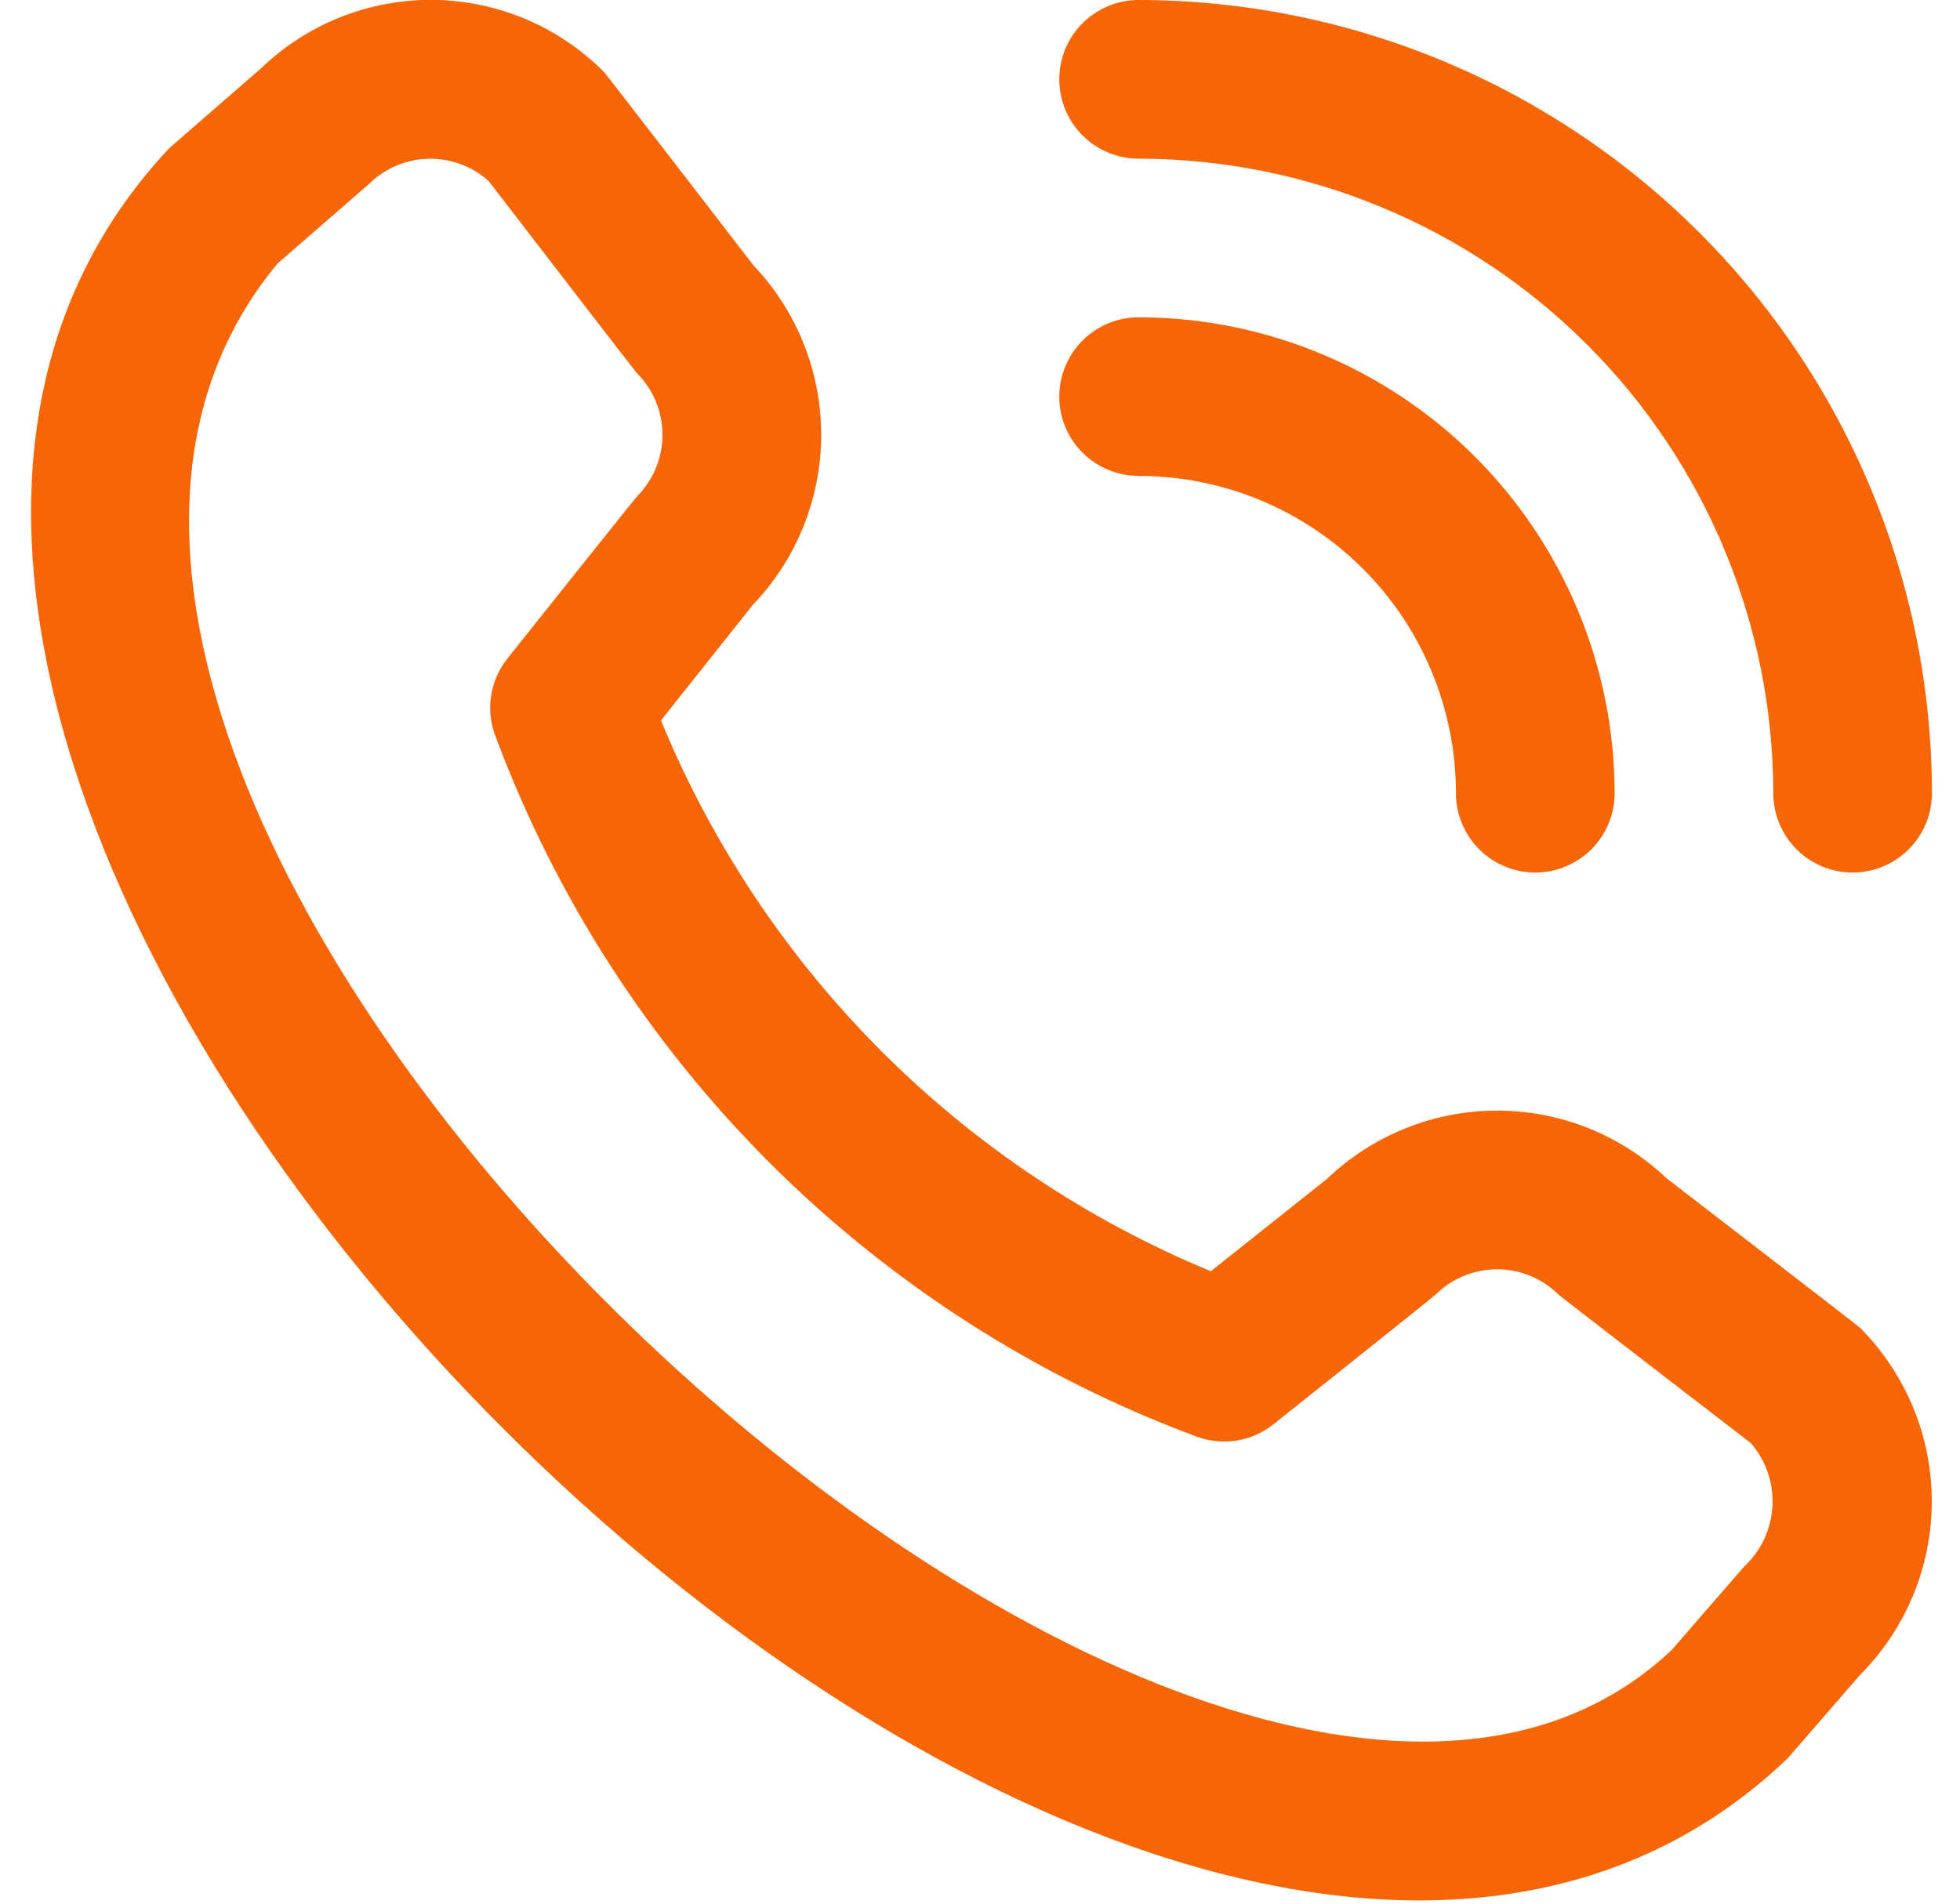 <svg xmlns="http://www.w3.org/2000/svg" width="35" height="34" viewBox="0 0 35 34" fill="none">
<g clip-path="url(#clip0_1564_8457)">
<path d="M18.916 1.417C18.916 1.041 19.065 0.681 19.331 0.415C19.597 0.15 19.957 0 20.333 0C24.089 0.004 27.689 1.498 30.345 4.154C33.001 6.81 34.495 10.411 34.499 14.167C34.499 14.543 34.35 14.903 34.084 15.169C33.819 15.434 33.458 15.584 33.083 15.584C32.707 15.584 32.347 15.434 32.081 15.169C31.815 14.903 31.666 14.543 31.666 14.167C31.663 11.162 30.468 8.282 28.343 6.157C26.218 4.032 23.337 2.837 20.333 2.834C19.957 2.834 19.597 2.684 19.331 2.419C19.065 2.153 18.916 1.793 18.916 1.417ZM20.333 8.5C21.835 8.5 23.277 9.097 24.34 10.16C25.402 11.223 25.999 12.664 25.999 14.167C25.999 14.543 26.149 14.903 26.414 15.169C26.68 15.434 27.04 15.584 27.416 15.584C27.792 15.584 28.152 15.434 28.418 15.169C28.683 14.903 28.833 14.543 28.833 14.167C28.83 11.913 27.934 9.753 26.341 8.159C24.747 6.565 22.586 5.669 20.333 5.667C19.957 5.667 19.597 5.816 19.331 6.082C19.065 6.348 18.916 6.708 18.916 7.084C18.916 7.459 19.065 7.82 19.331 8.085C19.597 8.351 19.957 8.5 20.333 8.5ZM33.214 23.714C34.035 24.537 34.496 25.652 34.496 26.815C34.496 27.978 34.035 29.093 33.214 29.916L31.925 31.402C20.323 42.51 -7.911 14.283 3.025 2.644L4.654 1.227C5.479 0.429 6.584 -0.012 7.731 -0.002C8.878 0.009 9.975 0.471 10.784 1.284C10.828 1.328 13.453 4.738 13.453 4.738C14.232 5.556 14.666 6.643 14.664 7.773C14.662 8.902 14.225 9.988 13.443 10.804L11.803 12.867C12.711 15.072 14.046 17.077 15.731 18.766C17.416 20.454 19.418 21.793 21.622 22.705L23.697 21.055C24.513 20.274 25.599 19.837 26.728 19.836C27.857 19.834 28.944 20.268 29.762 21.046C29.762 21.046 33.17 23.67 33.214 23.714ZM31.265 25.774C31.265 25.774 27.875 23.166 27.831 23.122C27.539 22.832 27.145 22.67 26.734 22.67C26.323 22.67 25.928 22.832 25.637 23.122C25.598 23.161 22.741 25.438 22.741 25.438C22.548 25.591 22.319 25.692 22.076 25.73C21.833 25.767 21.584 25.741 21.354 25.653C18.499 24.59 15.905 22.926 13.749 20.773C11.593 18.62 9.925 16.029 8.858 13.175C8.763 12.942 8.732 12.688 8.768 12.439C8.804 12.19 8.906 11.955 9.063 11.759C9.063 11.759 11.34 8.9 11.378 8.863C11.667 8.571 11.83 8.177 11.83 7.766C11.83 7.355 11.667 6.96 11.378 6.669C11.334 6.626 8.726 3.233 8.726 3.233C8.43 2.968 8.043 2.825 7.645 2.836C7.248 2.846 6.869 3.008 6.587 3.288L4.958 4.705C-3.035 14.316 21.432 37.426 29.854 29.467L31.145 27.98C31.447 27.699 31.629 27.313 31.651 26.901C31.674 26.489 31.535 26.085 31.265 25.774Z" fill="#F76606"/>
</g>
<defs>
<clipPath id="clip0_1564_8457">
<rect width="34" height="34" fill="white" transform="translate(0.5)"/>
</clipPath>
</defs>
</svg>